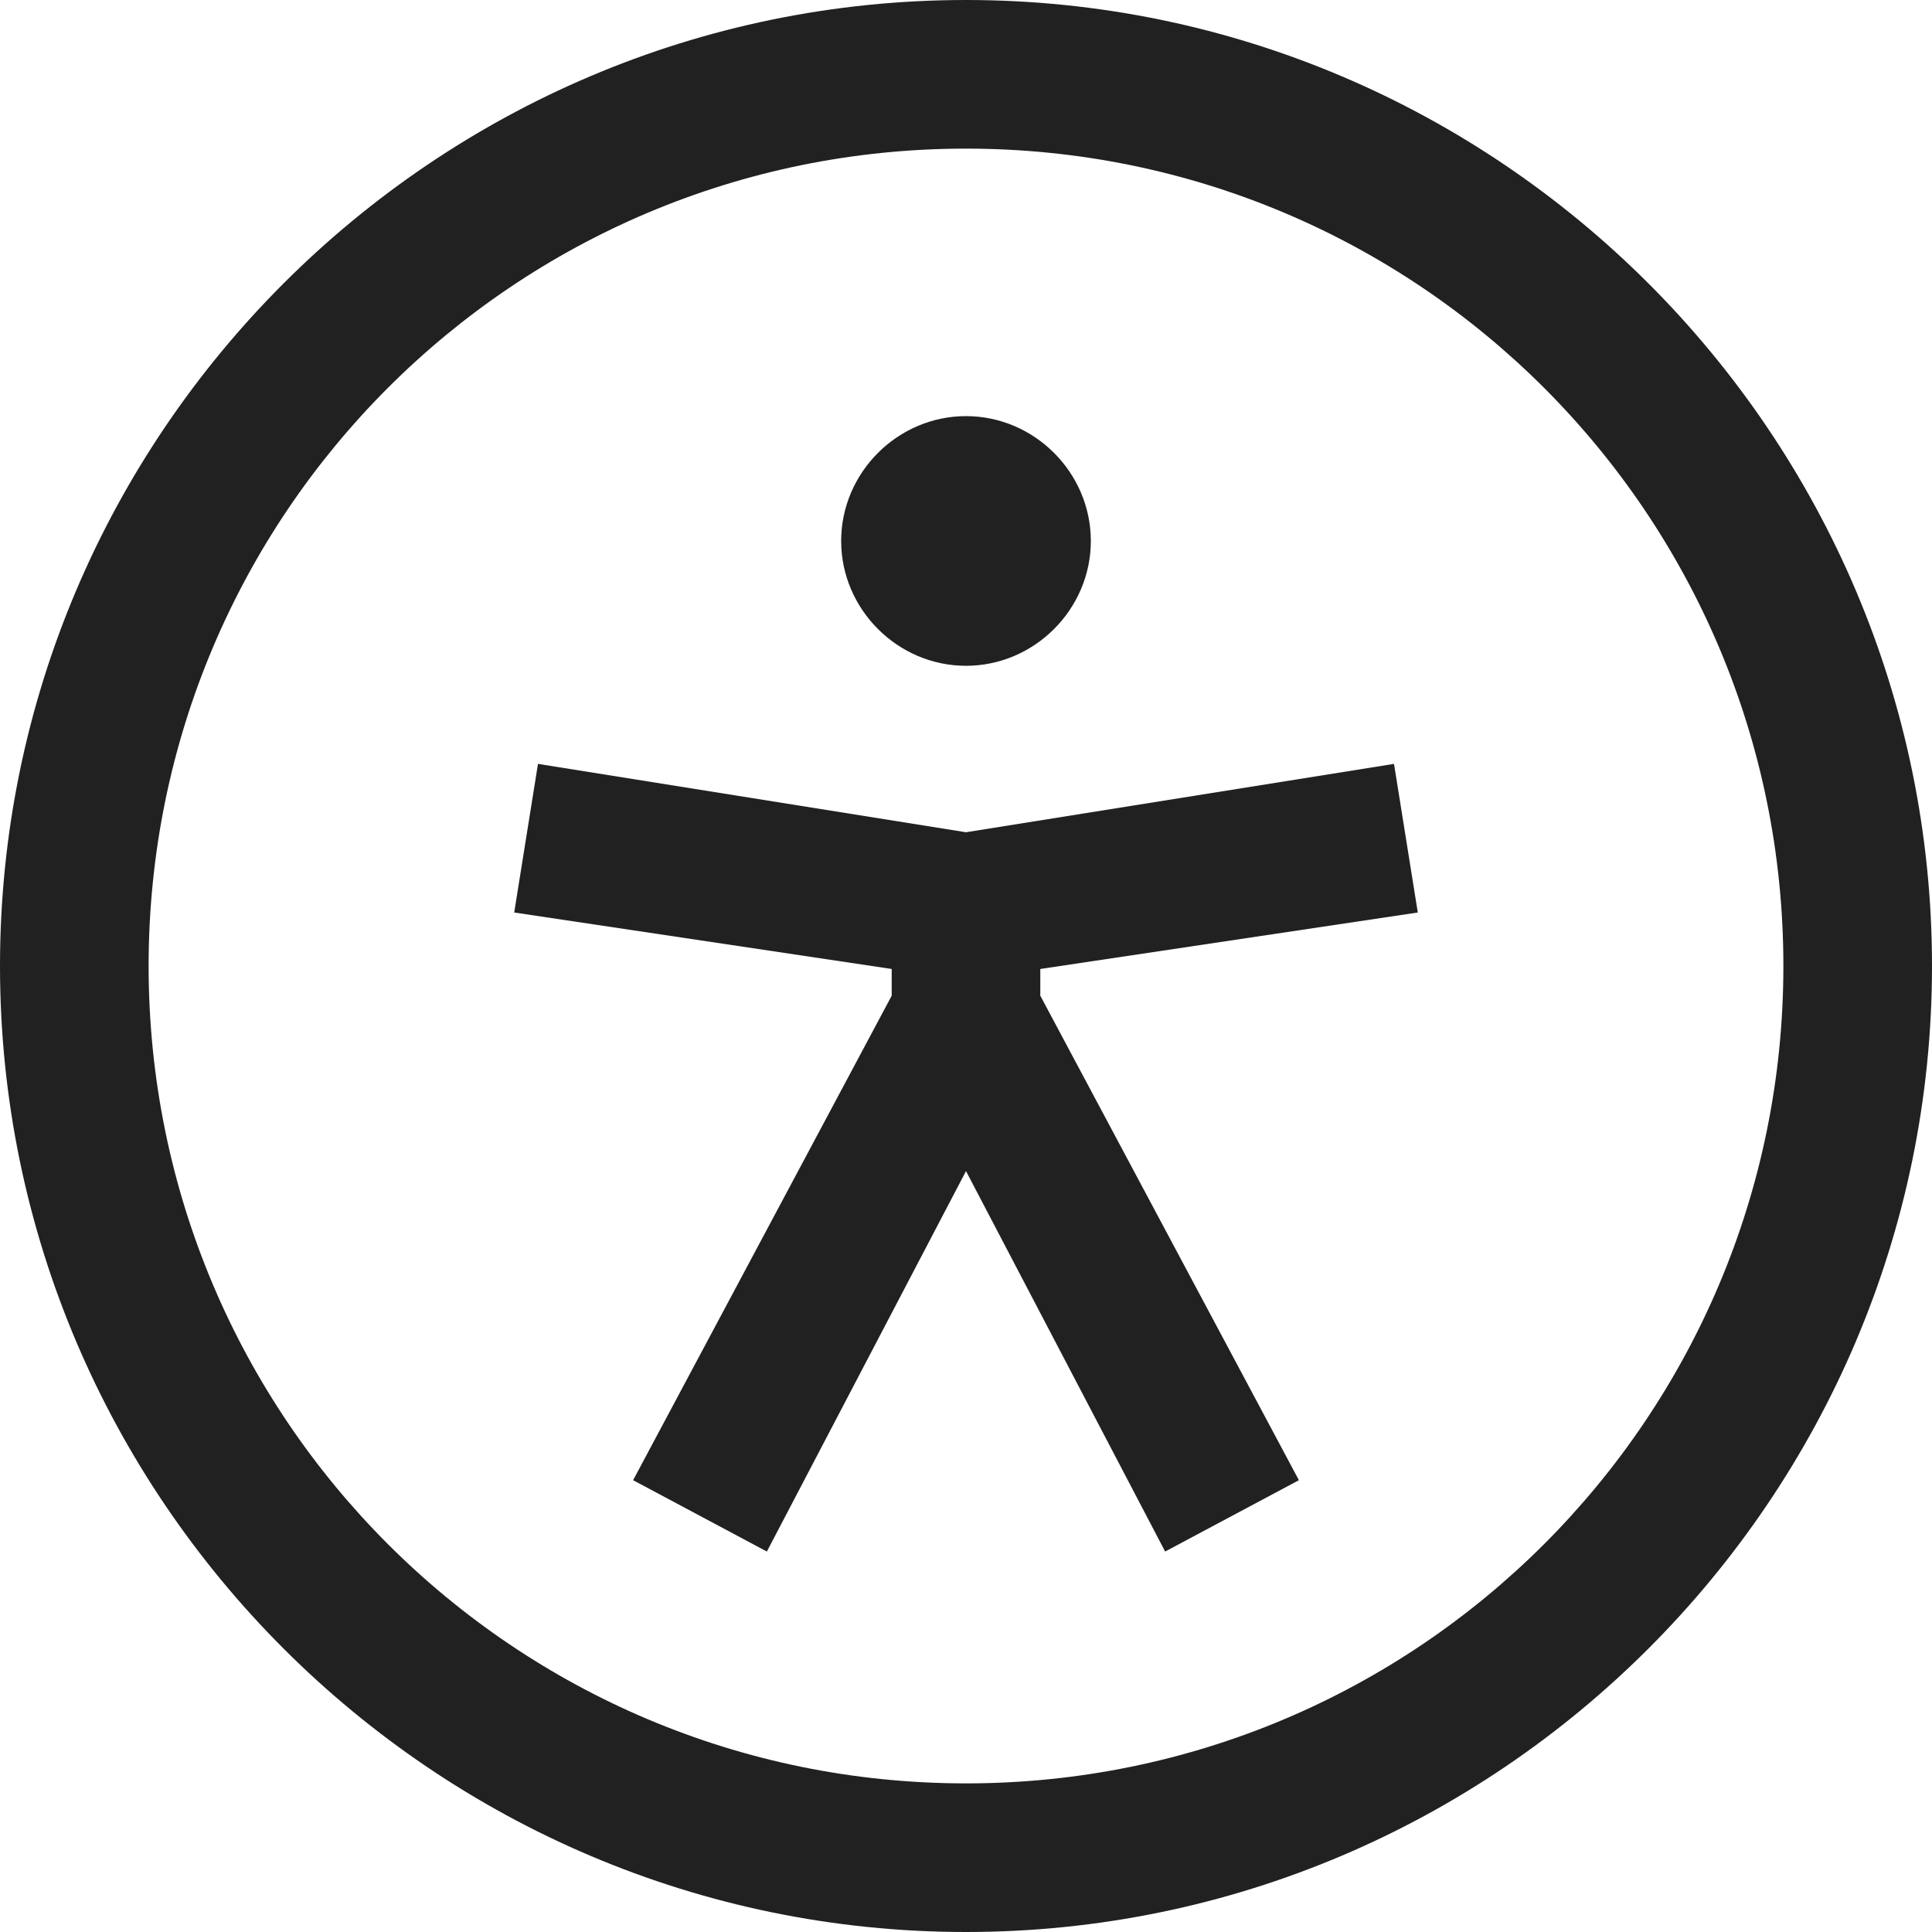 <?xml version="1.0" encoding="UTF-8"?> <svg xmlns="http://www.w3.org/2000/svg" id="Layer_2" viewBox="0 0 6.5 6.5"><defs><style>.cls-1{fill:#212121;stroke-width:0px;}</style></defs><g id="Layer_1-2"><path class="cls-1" d="M3.25,0C1.46,0,0,1.46,0,3.25s1.46,3.25,3.25,3.25,3.25-1.46,3.25-3.25S5.04,0,3.25,0ZM3.25,6c-1.52,0-2.75-1.23-2.75-2.75S1.73.5,3.25.5s2.75,1.23,2.75,2.75-1.23,2.75-2.75,2.75Z"></path><path class="cls-1" d="M3.25,2.24c.23,0,.42-.19.42-.42s-.19-.42-.42-.42-.42.19-.42.42.19.42.42.42Z"></path><polygon class="cls-1" points="4.77 3.07 4.69 2.57 3.25 2.8 1.81 2.57 1.73 3.07 3 3.26 3 3.35 2.13 4.98 2.58 5.22 3.25 3.94 3.92 5.22 4.37 4.98 3.5 3.35 3.5 3.26 4.77 3.07"></polygon></g></svg> 